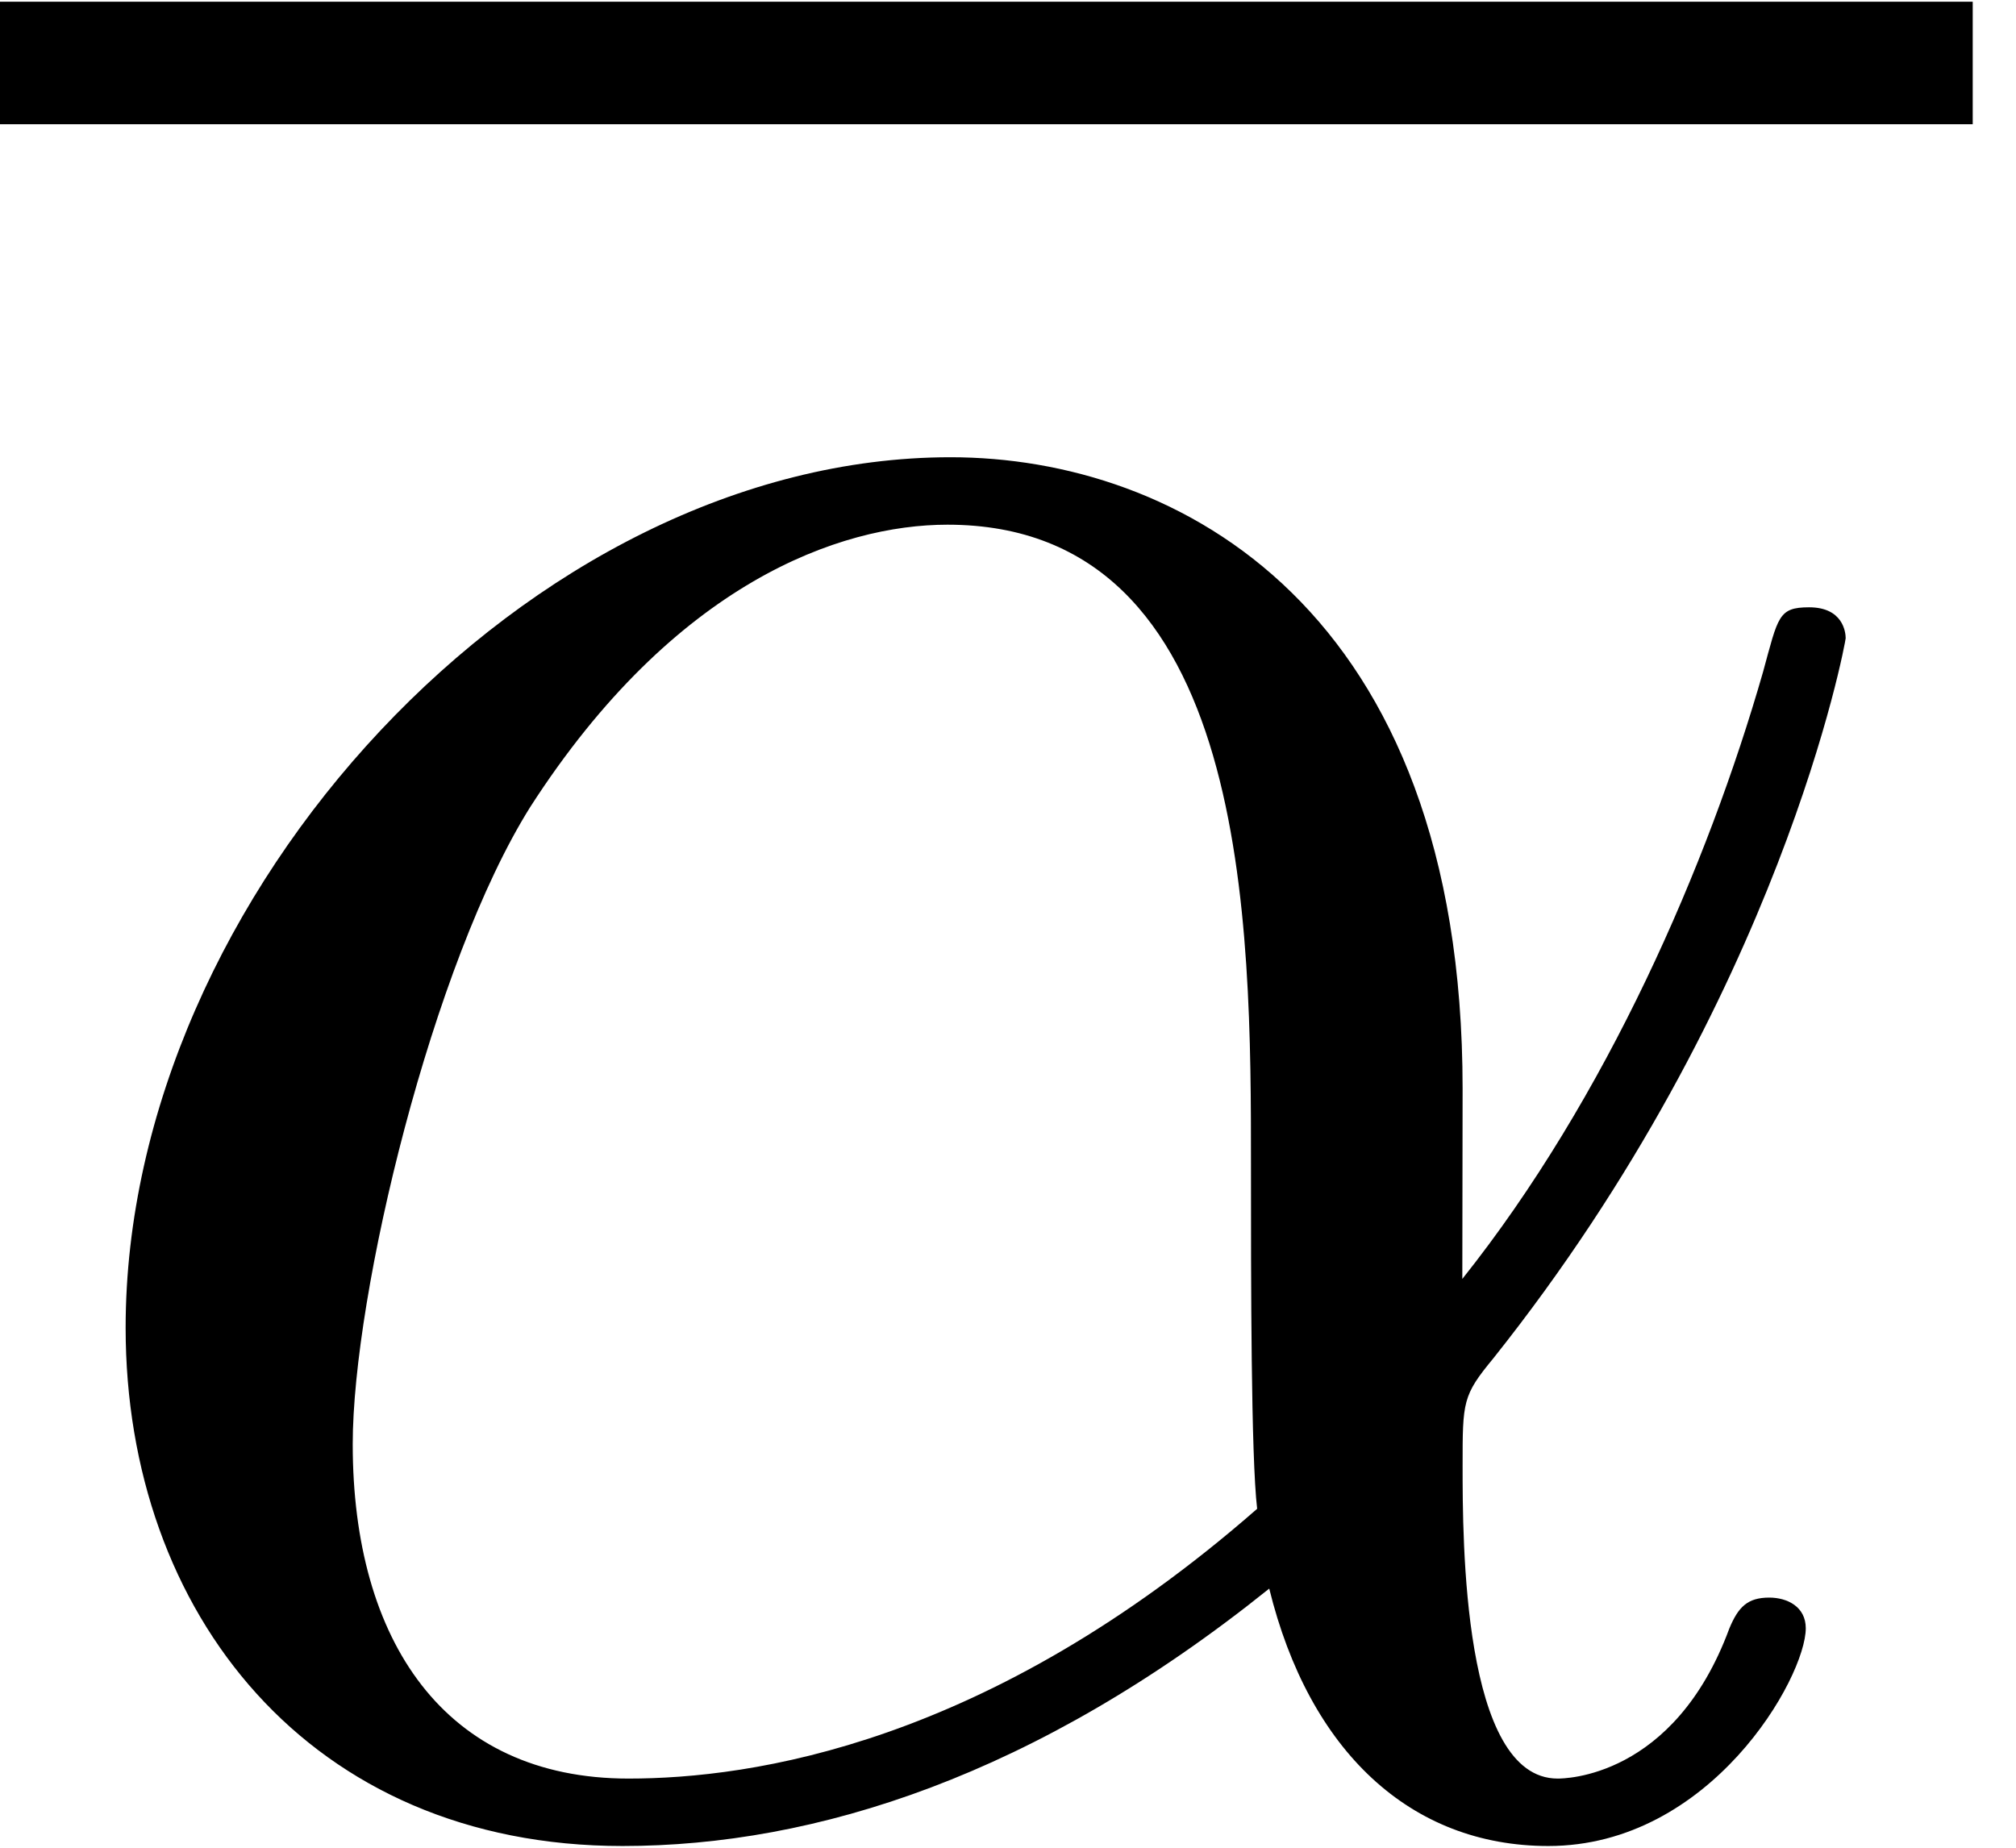 <svg xmlns="http://www.w3.org/2000/svg" xmlns:xlink="http://www.w3.org/1999/xlink" width="12" height="11" viewBox="1872.02 1483.646 7.173 6.575"><defs><path id="g0-11" d="M5.204-2.575c0-1.712-1.015-2.247-1.822-2.247-1.495 0-2.935 1.56-2.935 3.098C.447-.709 1.102.12 2.215.12c.687 0 1.472-.25 2.301-.916.142.578.502.916.993.916.578 0 .916-.6.916-.775 0-.076-.065-.109-.13-.109-.077 0-.11.033-.142.11-.197.534-.59.534-.611.534-.338 0-.338-.85-.338-1.113 0-.229 0-.25.109-.382 1.025-1.287 1.254-2.552 1.254-2.563 0-.022-.01-.11-.13-.11-.11 0-.11.033-.164.23-.197.687-.557 1.516-1.07 2.16zM4.473-1.08c-.96.84-1.8.96-2.237.96-.654 0-.981-.49-.981-1.19 0-.534.283-1.712.632-2.268.513-.797 1.102-1.004 1.484-1.004 1.08 0 1.08 1.43 1.08 2.28 0 .404 0 1.037.022 1.222"/></defs><g id="page1"><path d="M1872.02 1483.652h7.019v.436h-7.019z"/><use xlink:href="#g0-11" x="1872.02" y="1490.095"/></g><script type="text/ecmascript">if(window.parent.postMessage)window.parent.postMessage(&quot;0.15871|9|8.25|&quot;+window.location,&quot;*&quot;);</script></svg>